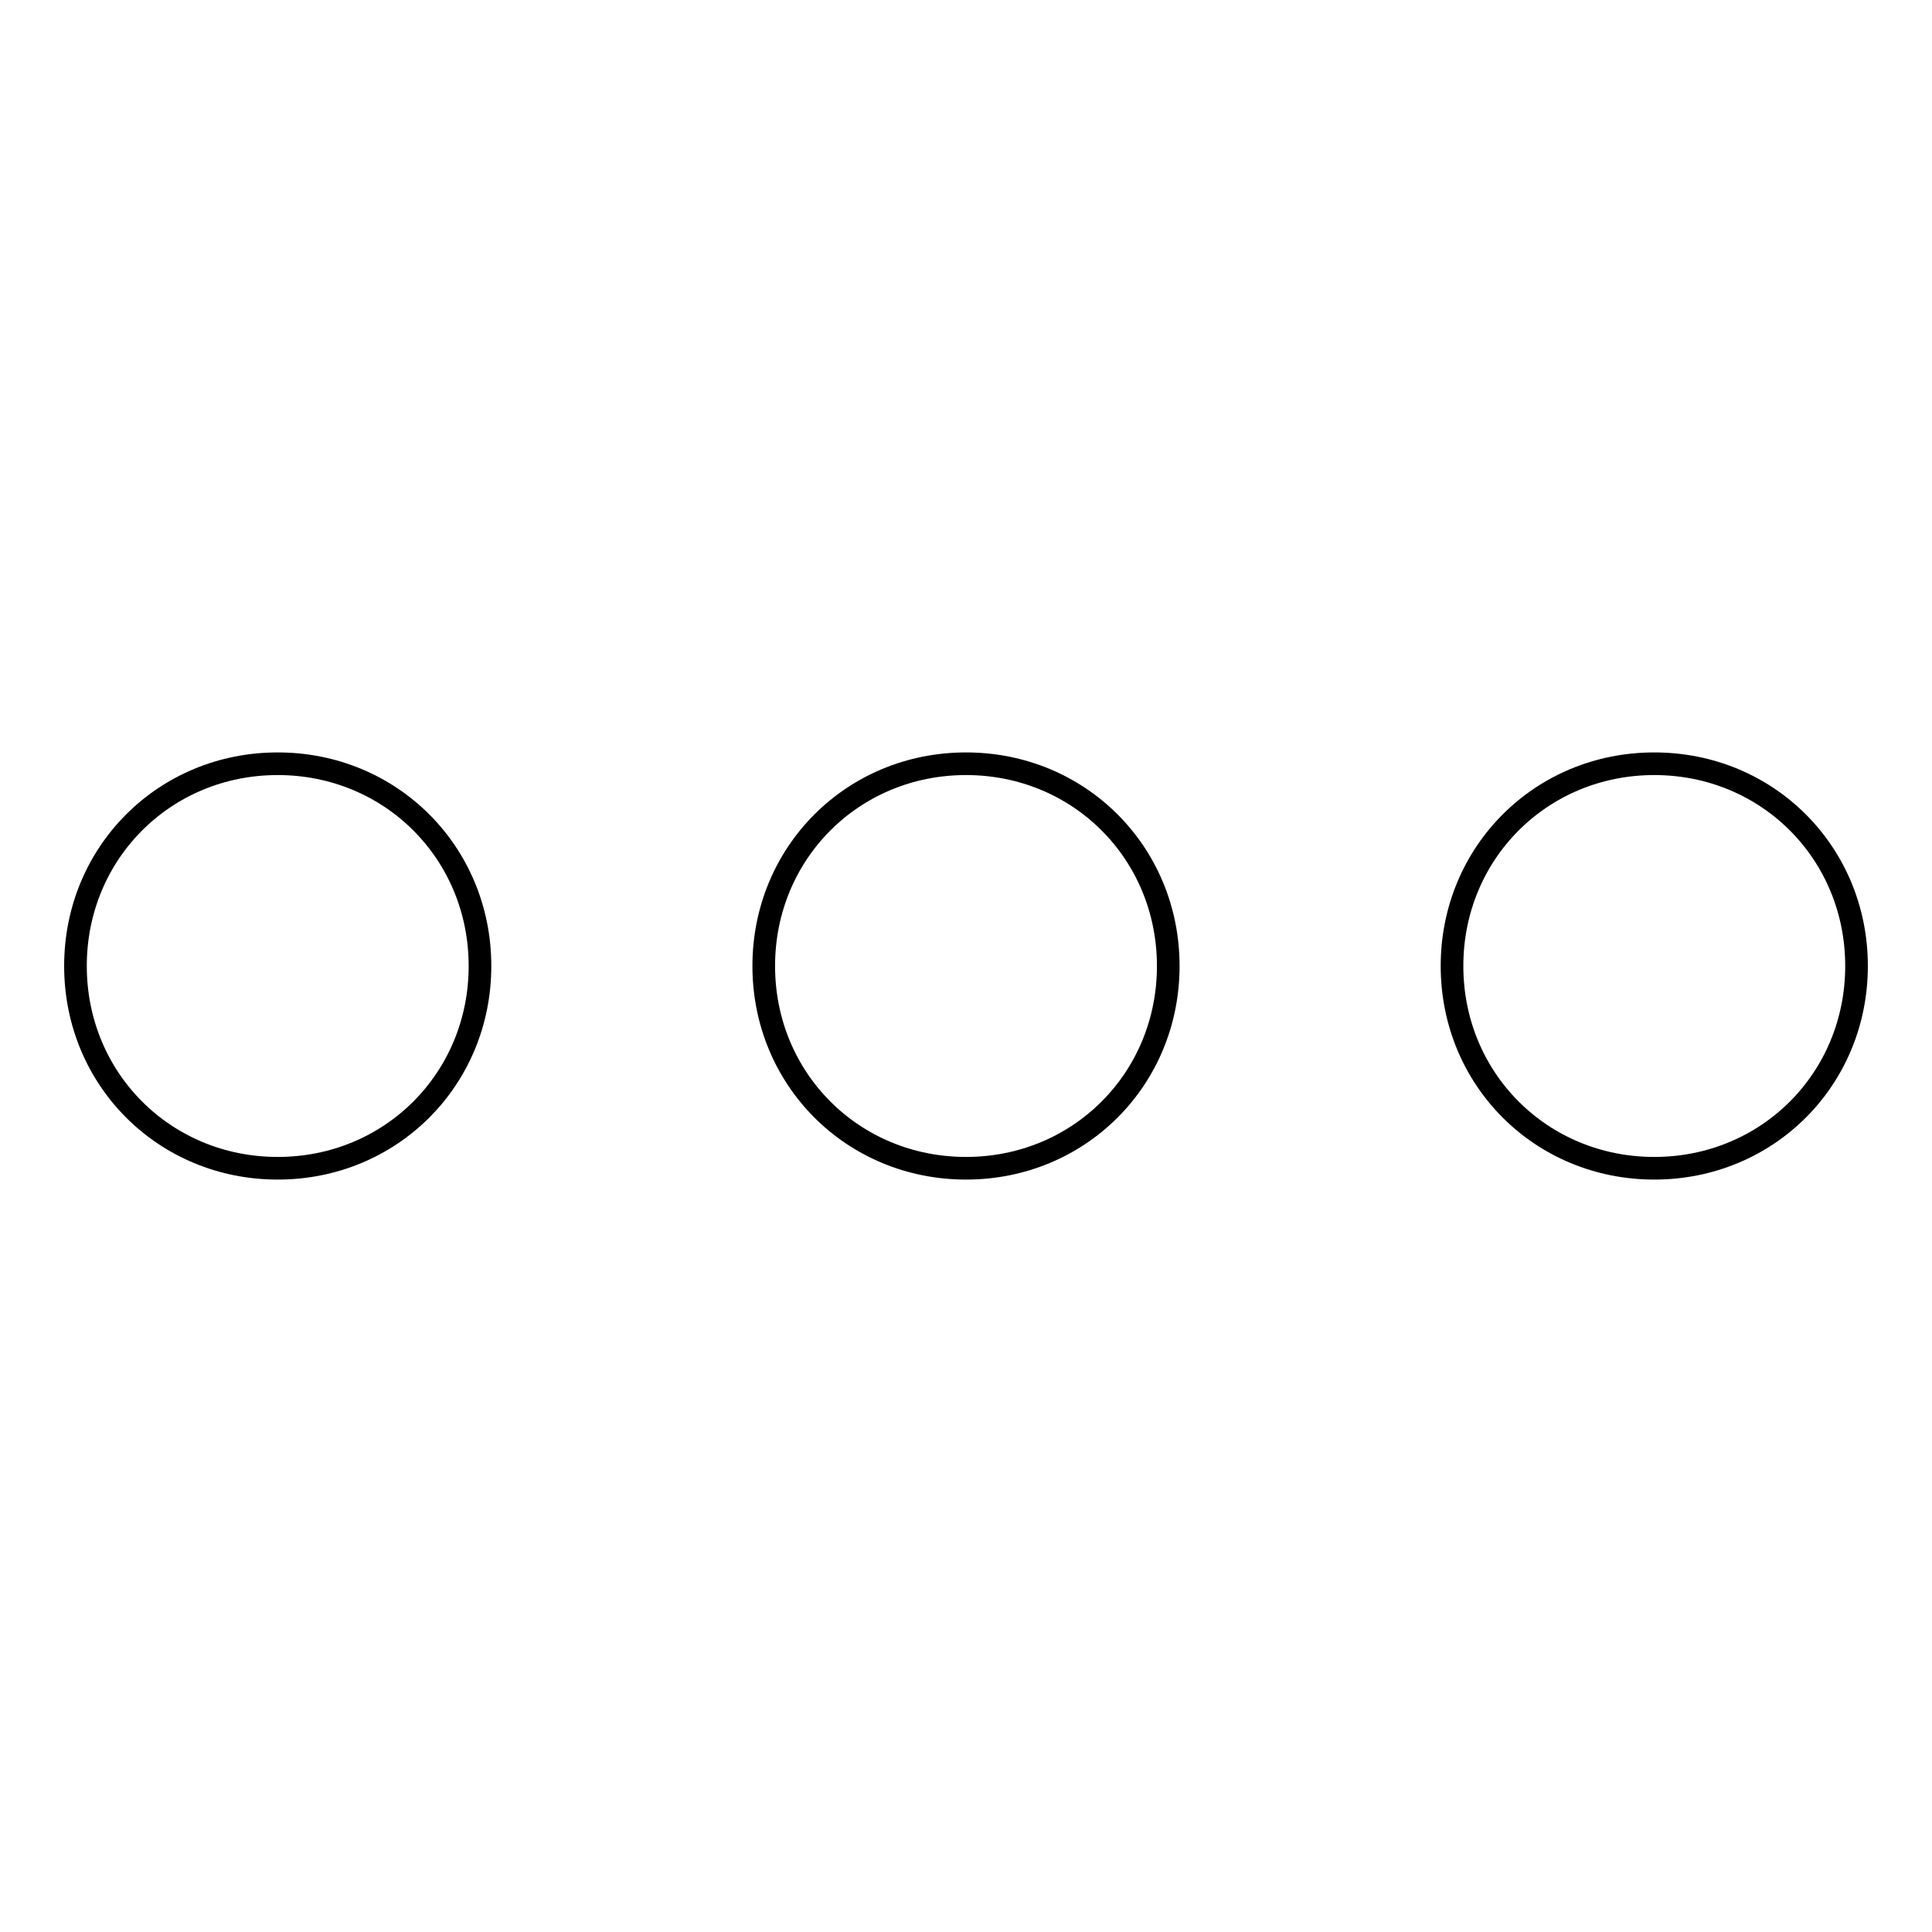 <?xml version="1.0" encoding="utf-8"?>
<!-- Svg Vector Icons : http://www.onlinewebfonts.com/icon -->
<!DOCTYPE svg PUBLIC "-//W3C//DTD SVG 1.1//EN" "http://www.w3.org/Graphics/SVG/1.1/DTD/svg11.dtd">
<svg version="1.1" xmlns="http://www.w3.org/2000/svg" xmlns:xlink="http://www.w3.org/1999/xlink" x="0px" y="0px" viewBox="0 0 256 256" enable-background="new 0 0 256 256" xml:space="preserve">
<g><g><path stroke-width="3" fill-opacity="0" stroke="#000000"  d="M10,128c0,15,11.8,26.8,26.8,26.8S63.6,143,63.6,128s-11.8-26.8-26.8-26.8S10,113,10,128z M101.2,128c0,15,11.8,26.8,26.8,26.8c15,0,26.8-11.8,26.8-26.8S143,101.2,128,101.2C113,101.2,101.2,113,101.2,128z M192.4,128c0,15,11.8,26.8,26.8,26.8S246,143,246,128s-11.8-26.8-26.8-26.8S192.4,113,192.4,128z"/></g></g>
</svg>